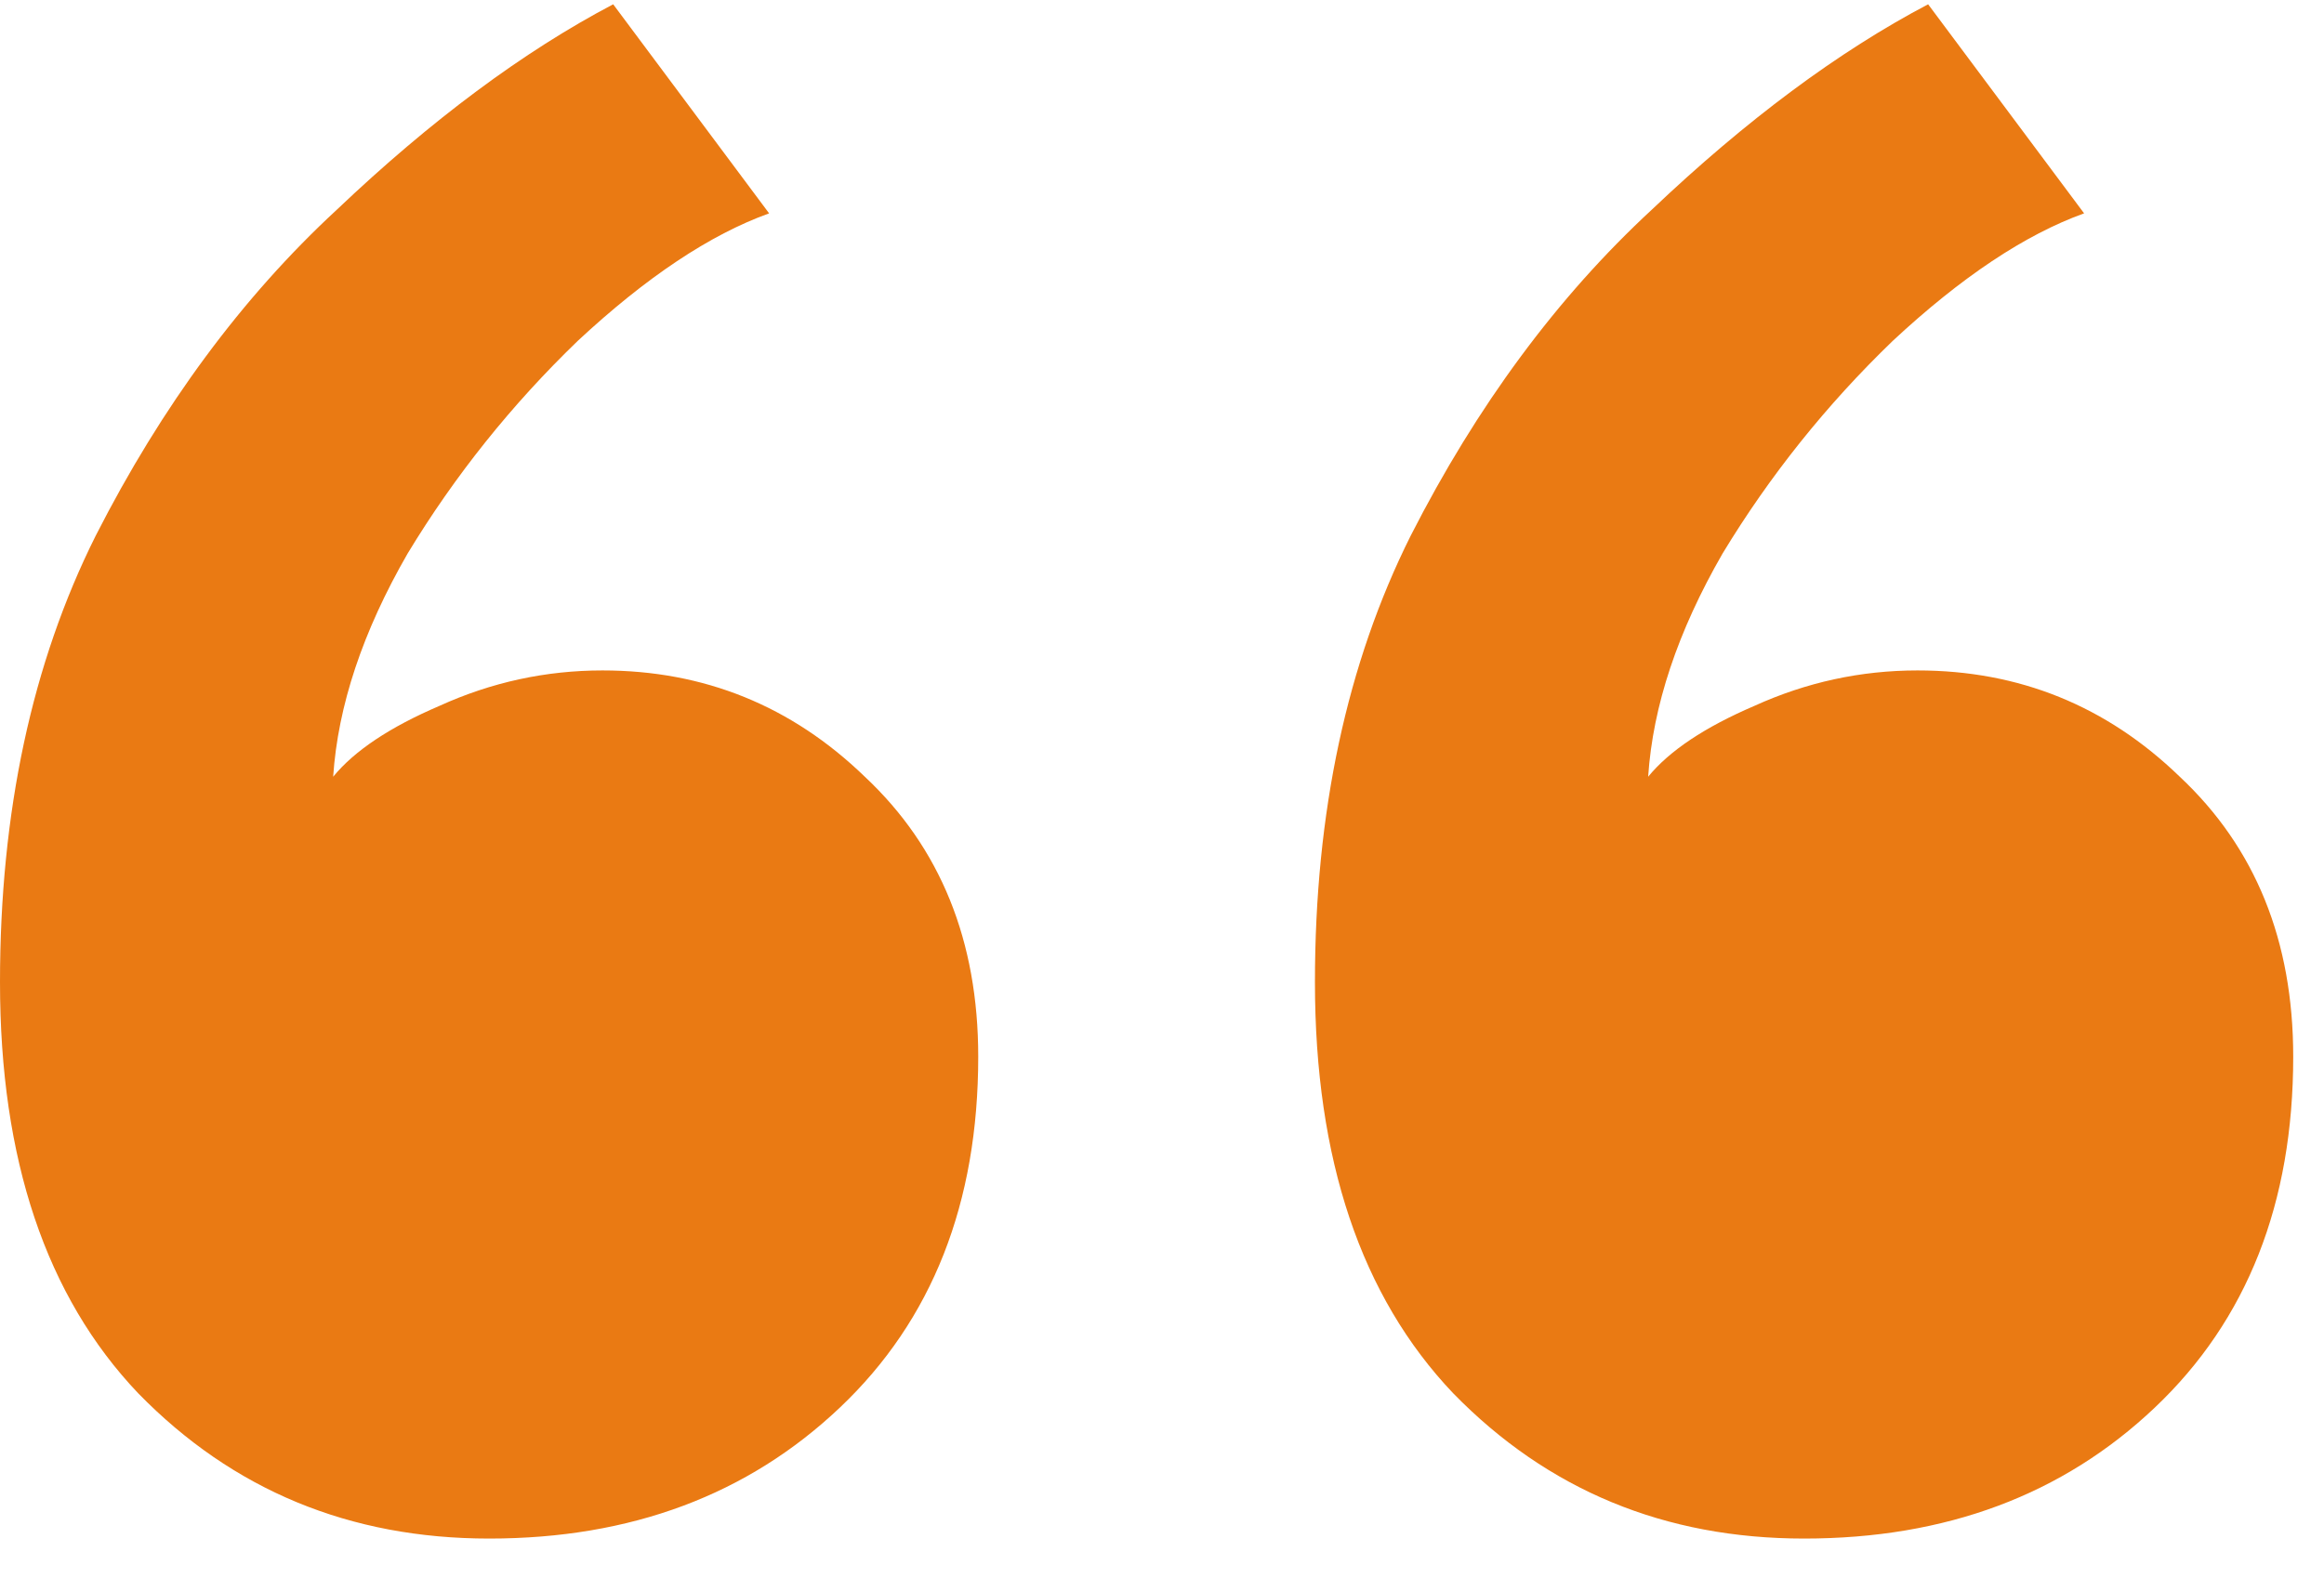 <svg width="53" height="36" viewBox="0 0 53 36" fill="none" xmlns="http://www.w3.org/2000/svg">
<path d="M41.143 35.098C37.964 35.098 35.296 33.993 33.141 31.784C31.039 29.574 29.988 26.449 29.988 22.407C29.988 18.527 30.716 15.132 32.171 12.222C33.68 9.259 35.512 6.78 37.667 4.786C39.823 2.738 41.925 1.175 43.972 0.098L47.529 4.867C46.182 5.352 44.727 6.322 43.164 7.777C41.655 9.232 40.362 10.848 39.284 12.627C38.26 14.405 37.694 16.102 37.587 17.719C38.072 17.126 38.88 16.587 40.011 16.102C41.197 15.563 42.437 15.294 43.73 15.294C46.047 15.294 48.041 16.102 49.711 17.719C51.436 19.335 52.298 21.464 52.298 24.105C52.298 27.446 51.247 30.113 49.145 32.107C47.044 34.101 44.376 35.098 41.143 35.098ZM11.155 35.098C7.975 35.098 5.308 33.993 3.152 31.784C1.051 29.574 0 26.449 0 22.407C0 18.527 0.727 15.132 2.182 12.222C3.691 9.259 5.523 6.78 7.679 4.786C9.834 2.738 11.936 1.175 13.984 0.098L17.54 4.867C16.193 5.352 14.738 6.322 13.175 7.777C11.667 9.232 10.373 10.848 9.296 12.627C8.272 14.405 7.706 16.102 7.598 17.719C8.083 17.126 8.891 16.587 10.023 16.102C11.209 15.563 12.448 15.294 13.741 15.294C16.058 15.294 18.052 16.102 19.723 17.719C21.447 19.335 22.309 21.464 22.309 24.105C22.309 27.446 21.259 30.113 19.157 32.107C17.055 34.101 14.388 35.098 11.155 35.098Z" fill="#EA7A13"/>
</svg>
